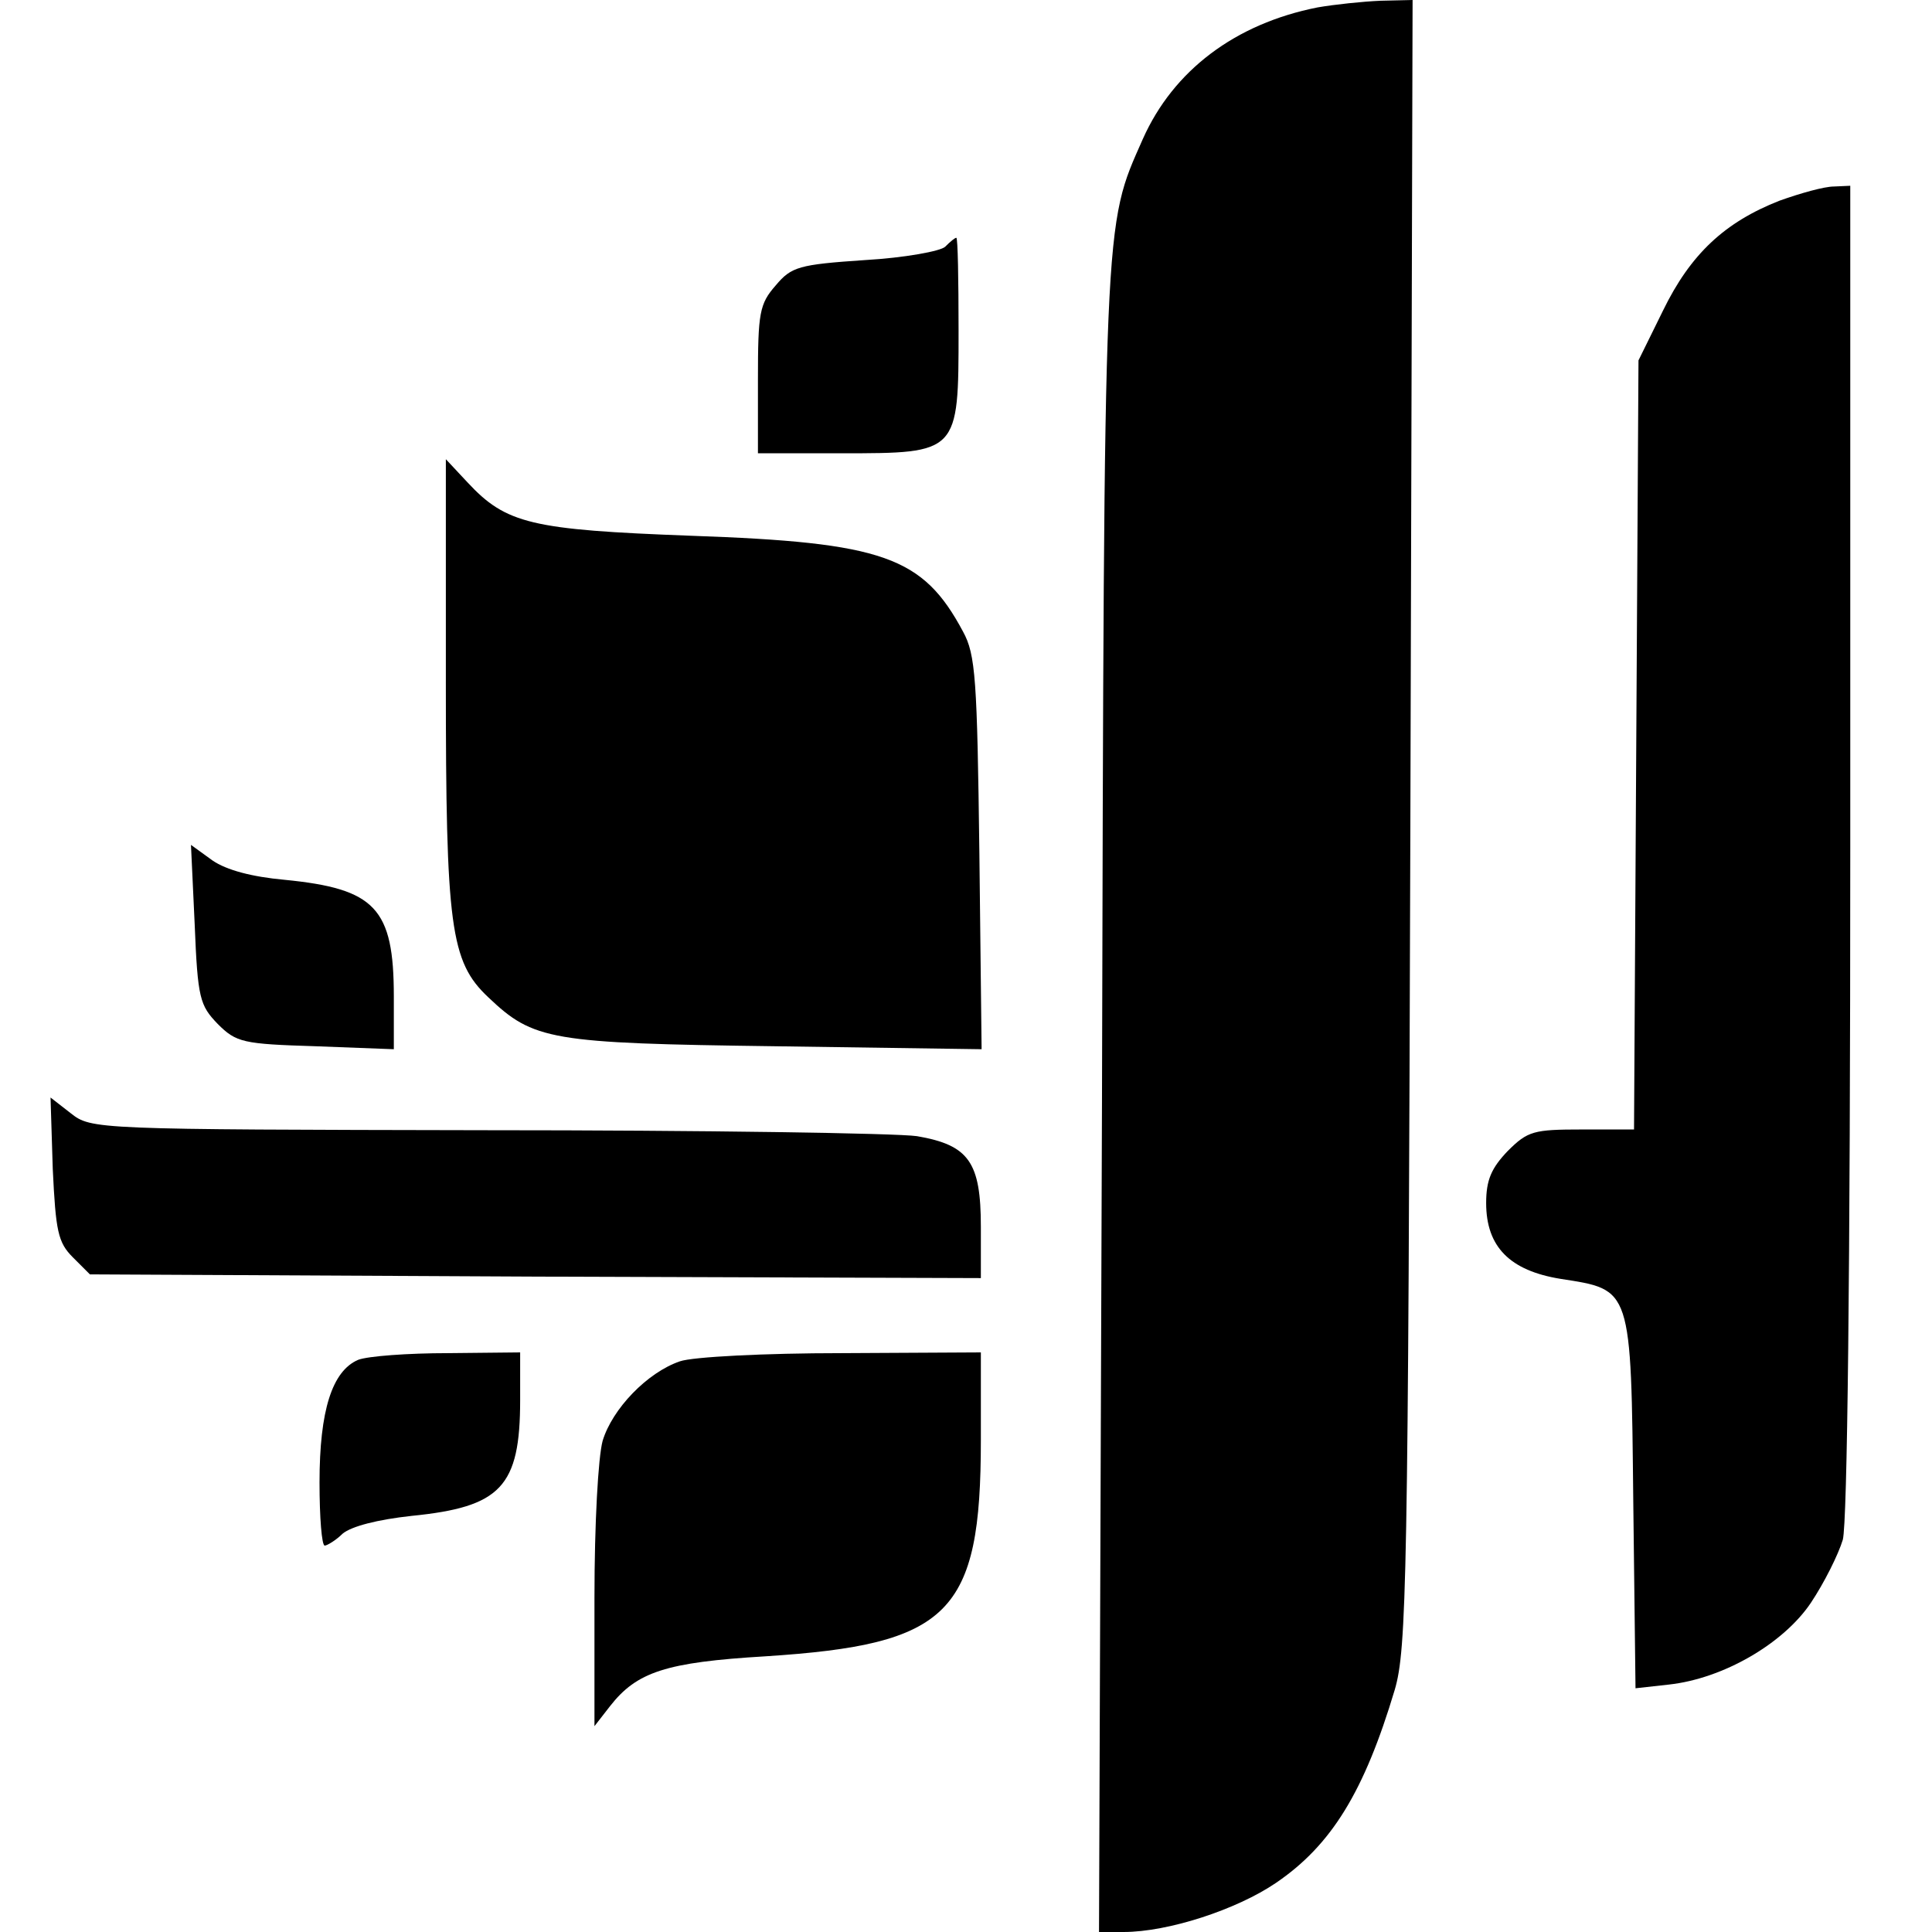 <?xml version="1.0" standalone="no"?>
<!DOCTYPE svg PUBLIC "-//W3C//DTD SVG 20010904//EN"
 "http://www.w3.org/TR/2001/REC-SVG-20010904/DTD/svg10.dtd">
<svg version="1.0" xmlns="http://www.w3.org/2000/svg"
 width="260pt" height="260pt" viewBox="0 0 260 260"
 preserveAspectRatio="xMidYMid meet">
<g transform="translate(0,260) scale(0.1,-0.1)"
fill="#000000" stroke="none">
<path d="M1773 2590 c-111 -22 -194 -85 -235 -177 -53 -120 -52 -91 -55 -1295
l-4 -1118 33 0 c60 0 152 30 205 66 75 51 119 123 160 260 16 55 18 143 21
1167 l3 1107 -43 -1 c-24 -1 -62 -5 -85 -9z"/>
<path d="M2395 2330 c-74 -29 -120 -72 -157 -148 l-33 -67 -3 -517 -3 -518
-70 0 c-65 0 -73 -2 -100 -29 -22 -23 -29 -39 -29 -70 0 -59 32 -91 100 -102
96 -15 95 -10 98 -301 l3 -250 45 5 c73 8 154 55 191 110 18 27 37 65 43 85 6
24 10 353 10 930 l0 892 -22 -1 c-13 0 -45 -9 -73 -19z"/>
<path d="M1272 2268 c-6 -6 -55 -15 -108 -18 -89 -6 -99 -9 -120 -34 -22 -25
-24 -37 -24 -127 l0 -99 113 0 c157 0 157 0 157 165 0 69 -1 125 -3 125 -2 0
-8 -5 -15 -12z"/>
<path d="M600 1683 c0 -330 6 -377 57 -425 61 -58 83 -62 386 -66 l278 -4 -3
264 c-3 234 -5 267 -22 298 -54 101 -107 120 -366 129 -215 8 -249 16 -301 72
l-29 31 0 -299z"/>
<path d="M262 1356 c4 -100 7 -109 31 -134 25 -25 34 -27 132 -30 l105 -4 0
71 c0 119 -25 145 -147 157 -44 4 -78 13 -97 26 l-29 21 5 -107z"/>
<path d="M71 1027 c4 -84 7 -99 27 -119 l23 -23 599 -3 600 -2 0 69 c0 87 -16
110 -86 122 -27 4 -288 8 -580 8 -528 1 -531 1 -559 23 l-27 21 3 -96z"/>
<path d="M482 770 c-35 -15 -52 -68 -52 -165 0 -47 3 -85 7 -85 3 0 15 7 24
16 12 10 47 19 93 24 120 12 146 39 146 156 l0 64 -97 -1 c-54 0 -108 -4 -121
-9z"/>
<path d="M915 768 c-44 -15 -91 -64 -104 -107 -6 -22 -11 -111 -11 -211 l0
-173 21 27 c36 46 75 59 209 67 248 16 290 57 290 291 l0 118 -187 -1 c-104 0
-201 -5 -218 -11z"/>
</g>
</svg>
